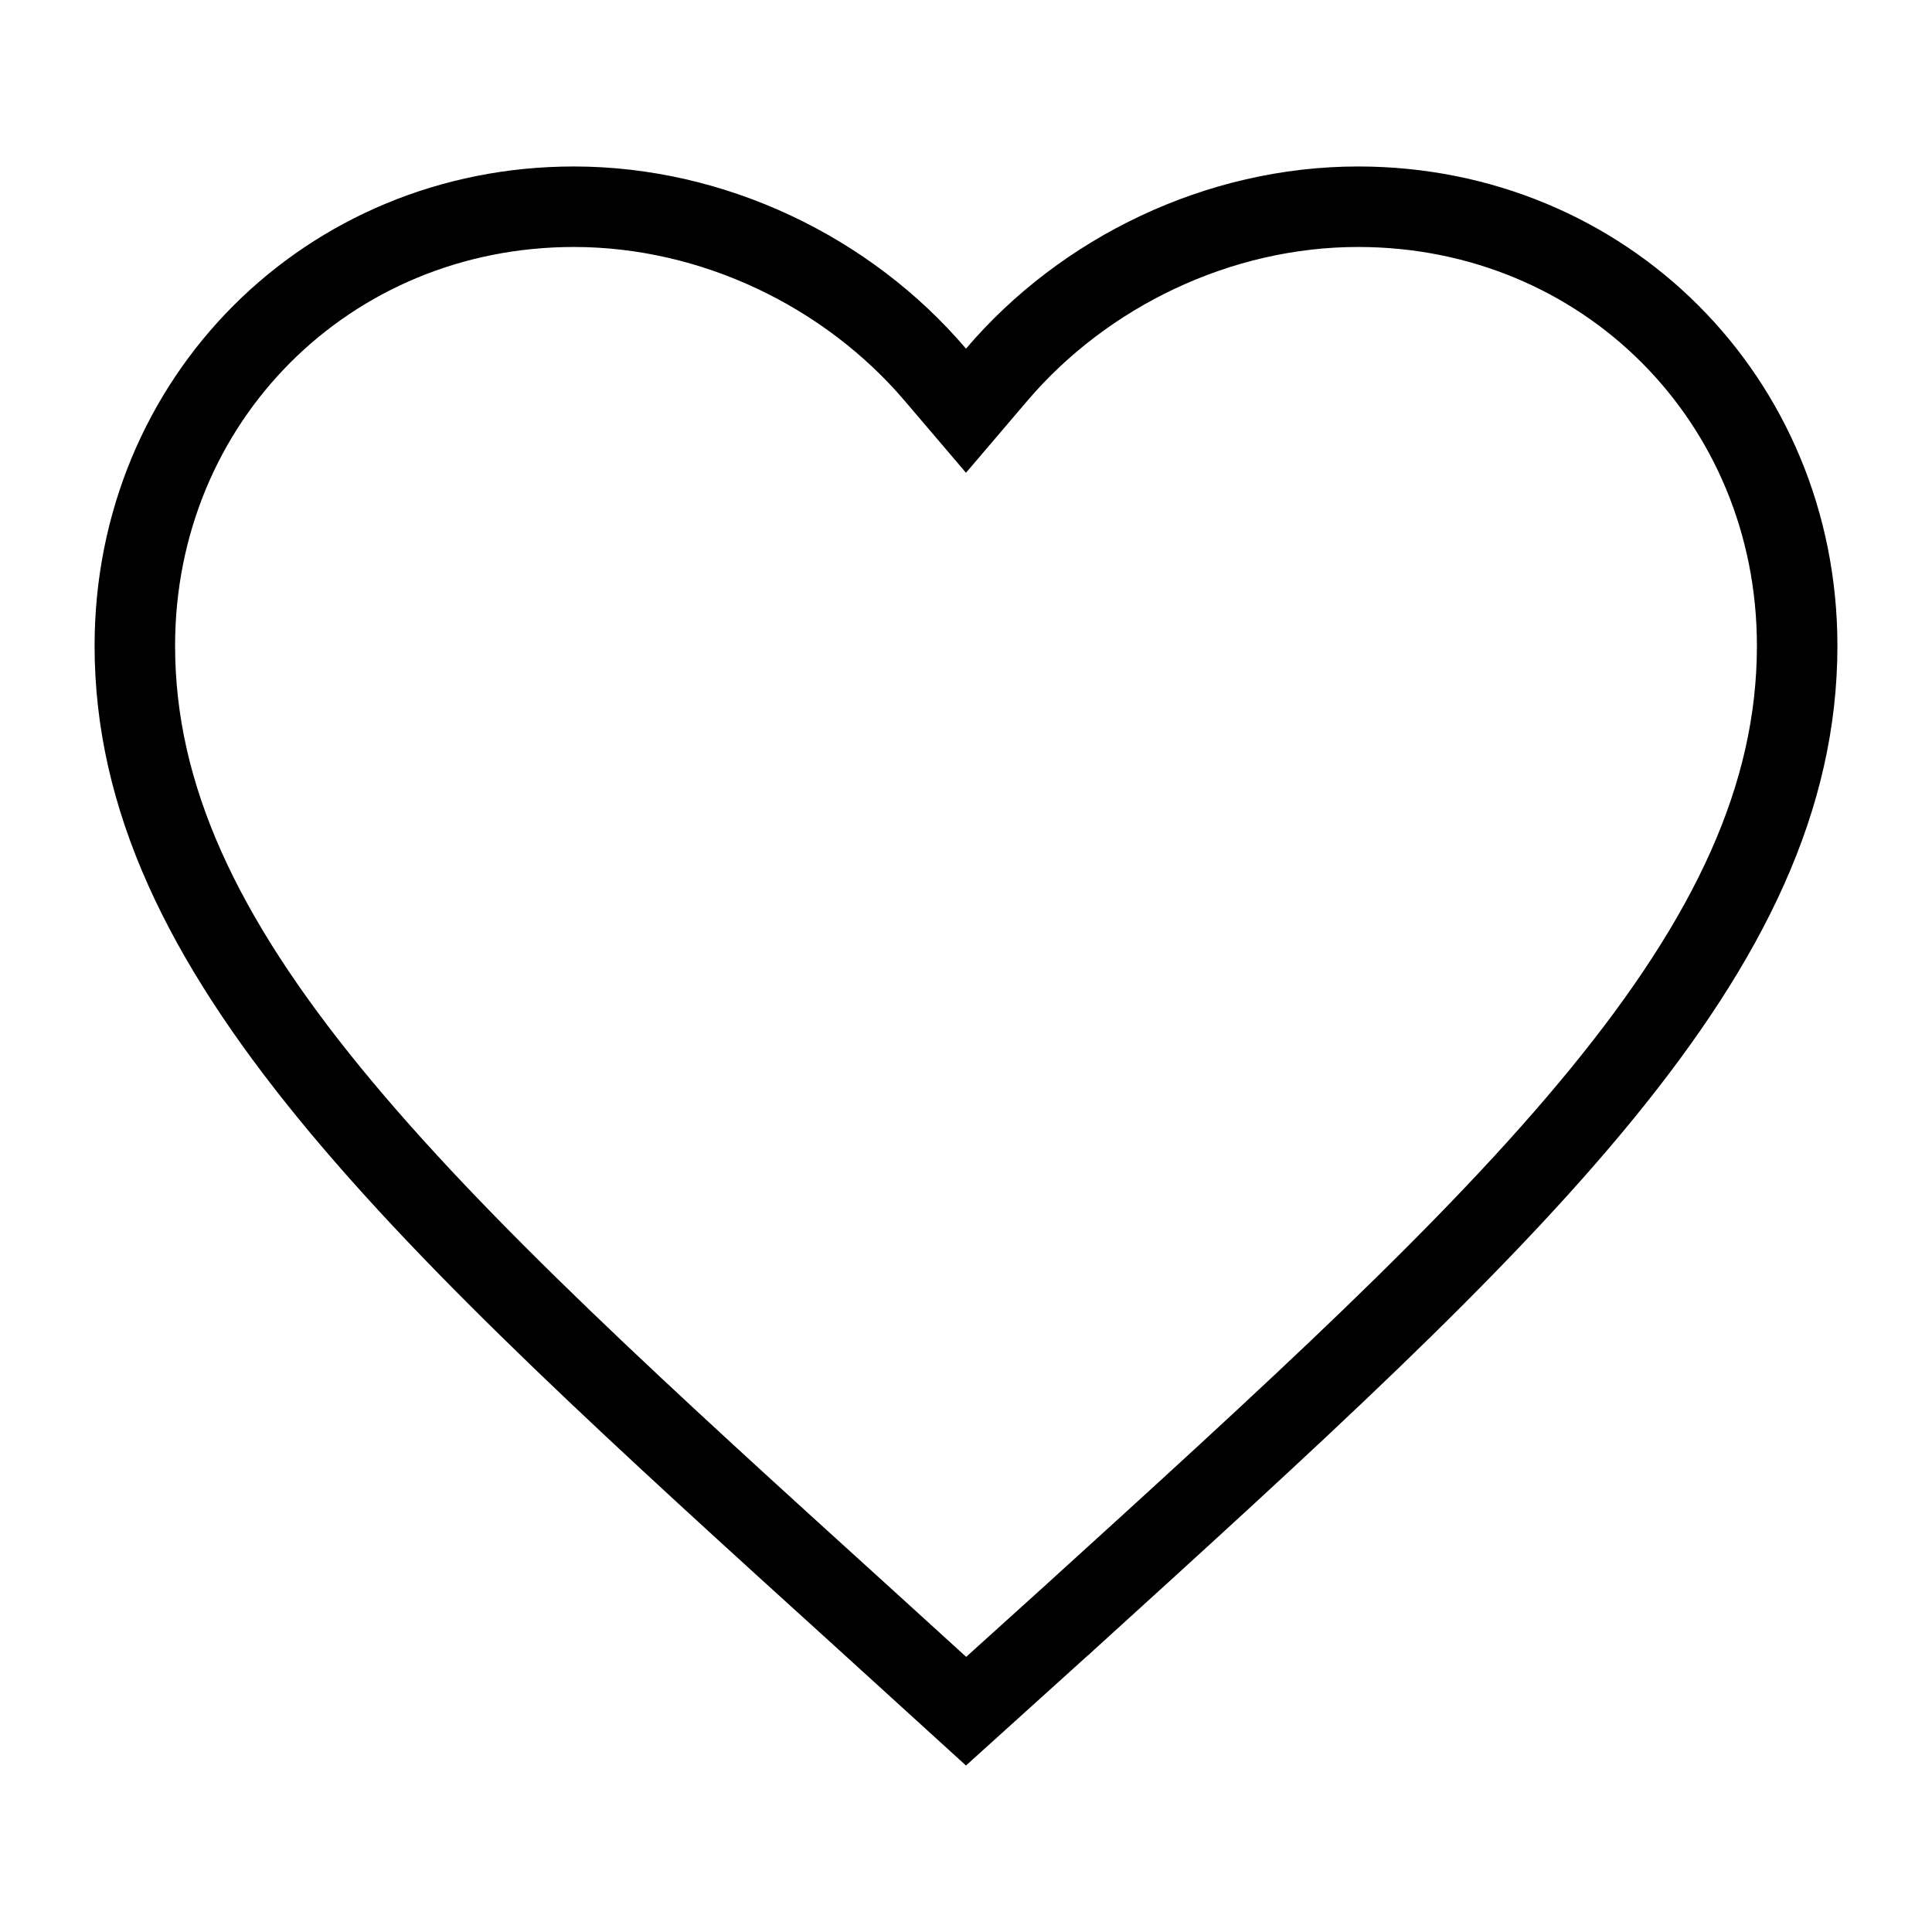 <svg width="24" height="24" viewBox="0 0 24 24" fill="none" xmlns="http://www.w3.org/2000/svg">
<rect width="24" height="24" fill="white"/>
<path d="M10.767 20.134L10.766 20.133C7.969 17.596 5.687 15.526 4.099 13.585C2.517 11.65 1.675 9.904 1.675 8.022C1.675 4.964 4.071 2.568 7.129 2.568C8.861 2.568 10.531 3.377 11.619 4.655L12 5.102L12.381 4.655C13.469 3.377 15.139 2.568 16.871 2.568C19.929 2.568 22.325 4.964 22.325 8.022C22.325 9.904 21.483 11.65 19.901 13.586C18.316 15.526 16.04 17.594 13.249 20.13L13.235 20.143L13.233 20.144L12.001 21.257L10.767 20.134Z" stroke="black"/>
</svg>
